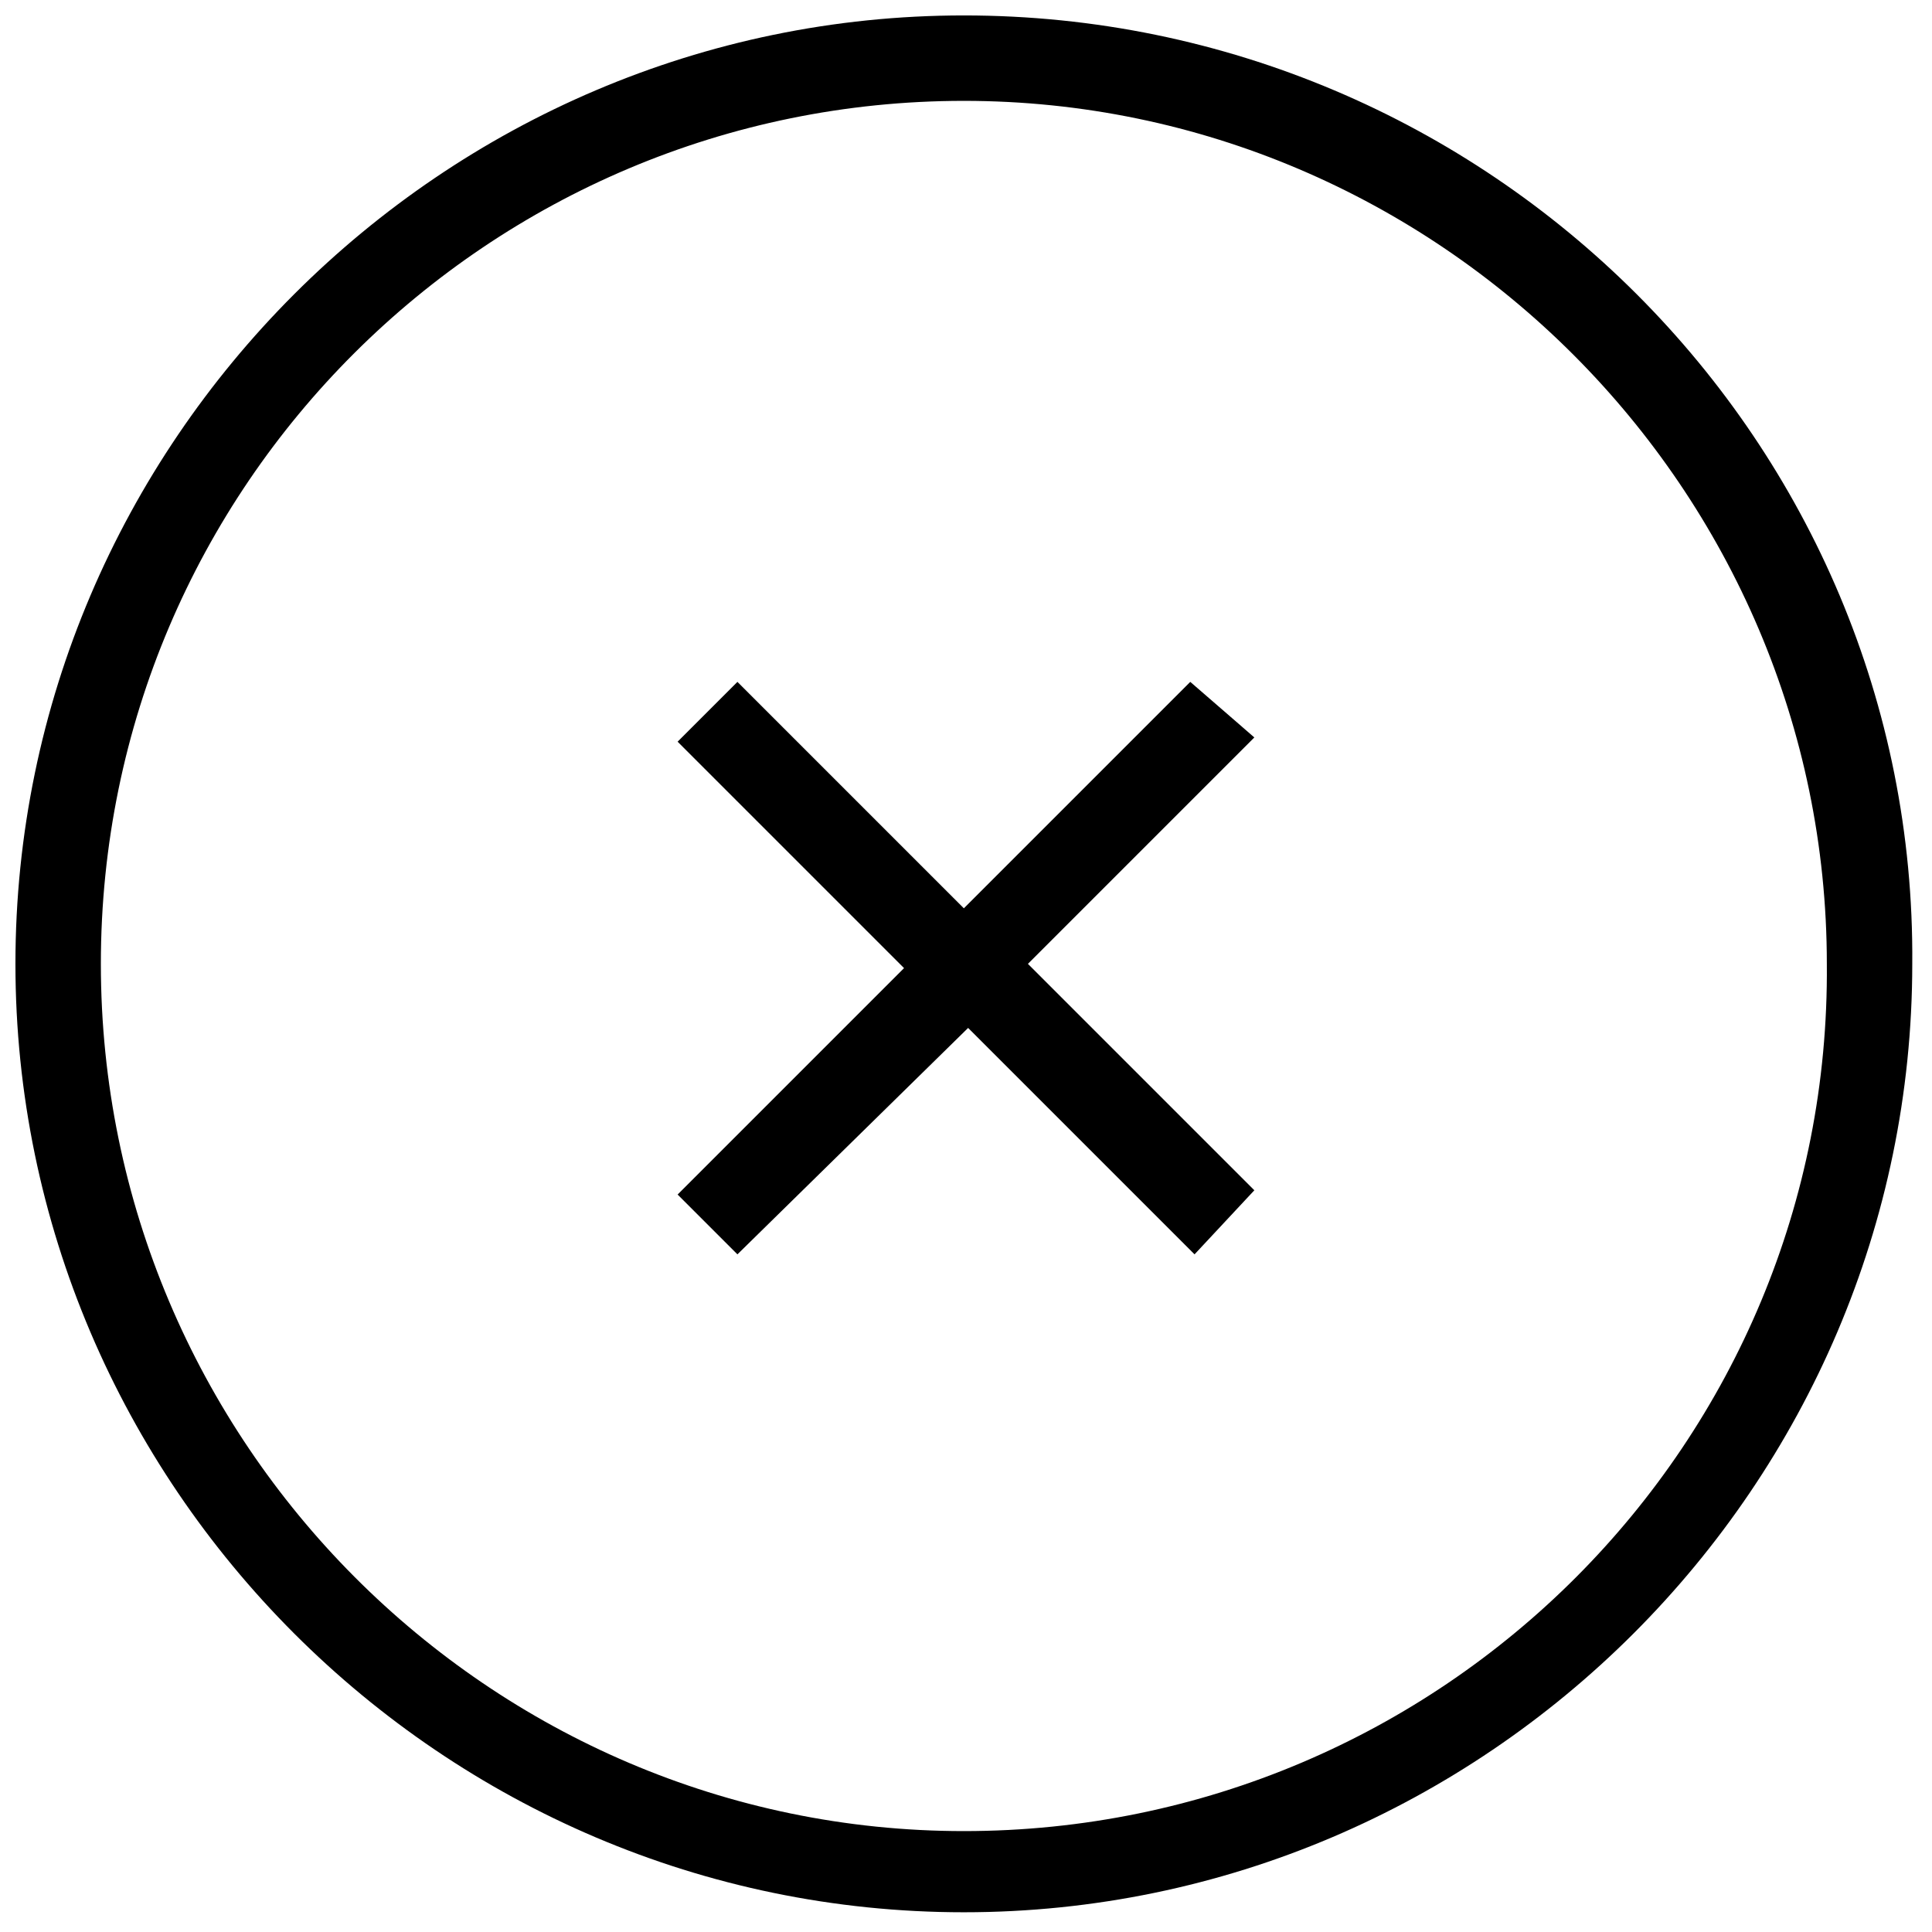 <?xml version="1.0" encoding="UTF-8"?>
<!-- Uploaded to: SVG Repo, www.svgrepo.com, Generator: SVG Repo Mixer Tools -->
<svg width="800px" height="800px" version="1.1" viewBox="144 144 512 512" xmlns="http://www.w3.org/2000/svg">
 <defs>
  <clipPath id="a">
   <path d="m148.09 148.09h502.91v502.91h-502.91z"/>
  </clipPath>
 </defs>
 <g clip-path="url(#a)">
  <path d="m399.43 148.09c-138.12 0-251.34 113.21-251.34 251.34s113.21 251.34 251.34 251.34 251.34-113.21 251.34-251.34c1.129-138.12-112.09-251.34-251.34-251.34zm0 481.17c-125.67 0-228.7-103.03-228.7-229.83 0-126.8 103.02-228.7 228.7-228.7 125.67 0 228.7 103.03 228.7 228.7 1.133 126.8-101.89 229.83-228.7 229.83zm76.984-289.83-60.004 60.004 60.004 60.004-15.848 16.98-60.004-60.004-61.137 60.004-15.852-15.852 60.004-60.004-60.004-60.004 15.852-15.852 60.004 60.004 60.004-60.004z"/>
 </g>
</svg>